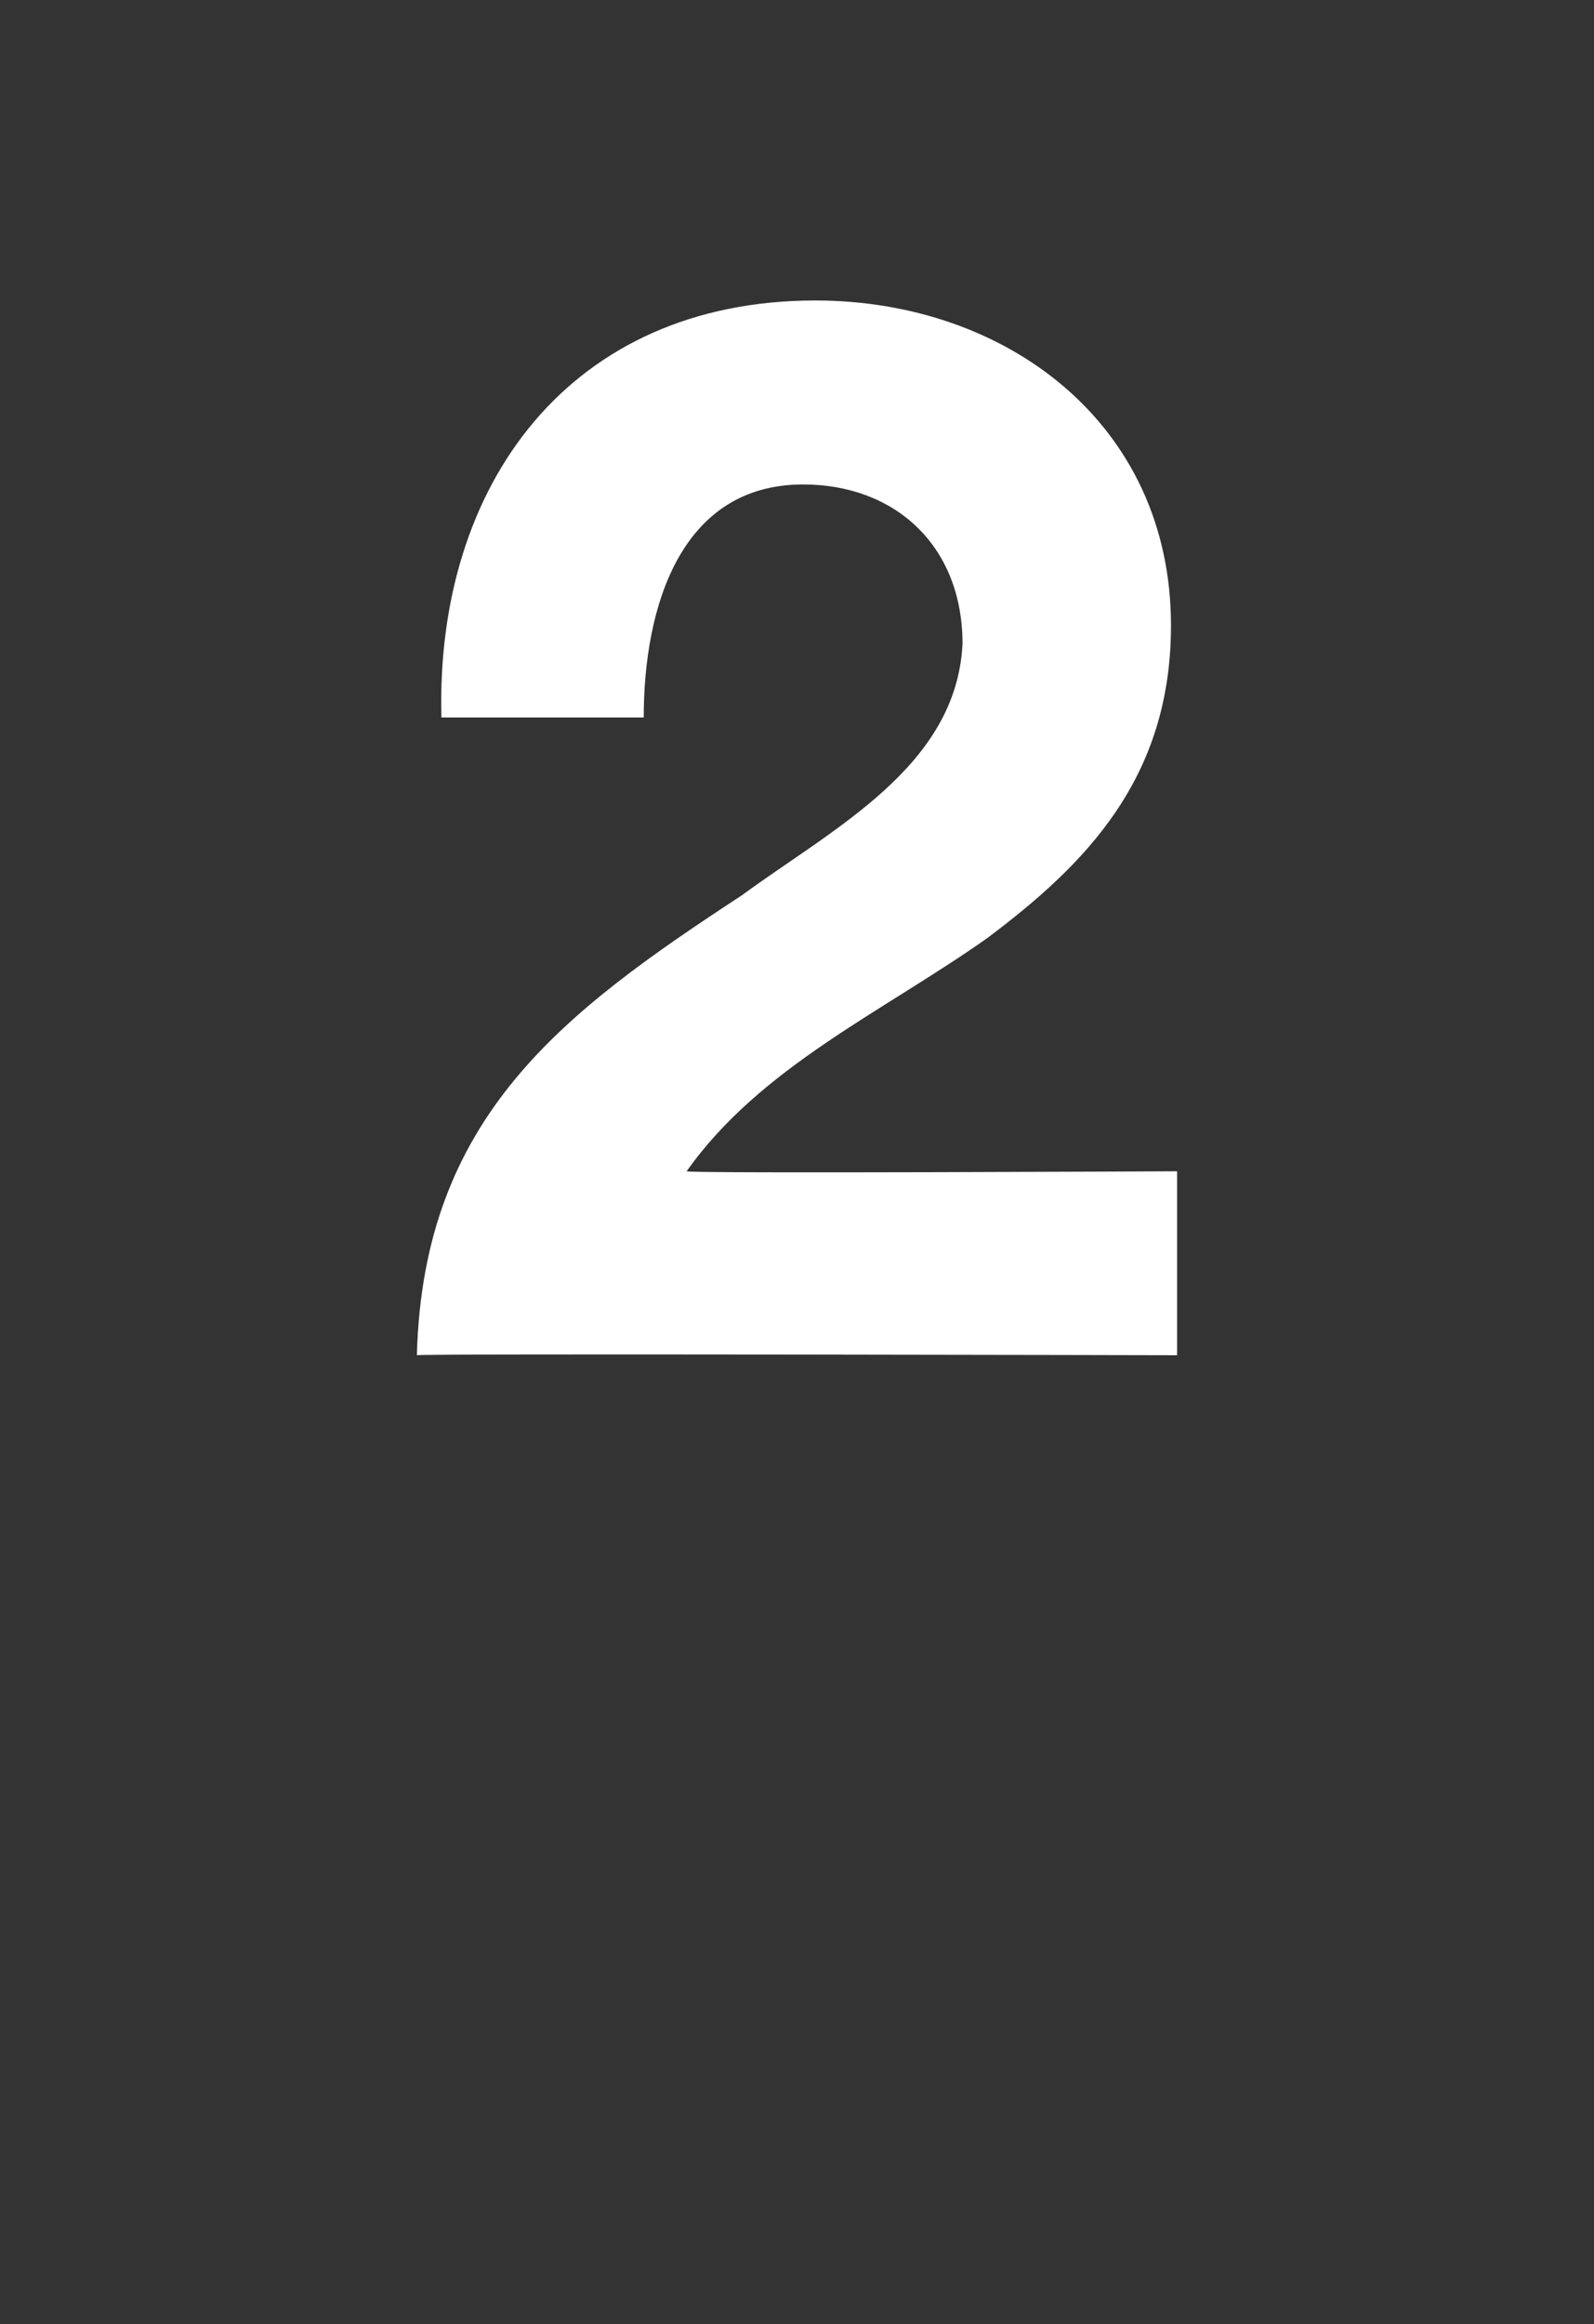 <?xml version="1.0" standalone="no"?><!DOCTYPE svg PUBLIC "-//W3C//DTD SVG 1.1//EN" "http://www.w3.org/Graphics/SVG/1.1/DTD/svg11.dtd"><svg xmlns="http://www.w3.org/2000/svg" version="1.1" width="26px" height="37.9px" viewBox="0 0 26 37.9"><rect x="0" y="0" width="26" height="37.9" fill="#333333" stroke="none"/>  <desc>2</desc>  <defs/>  <g id="Polygon40745">    <path d="M 7.2 11.7 C 7.1 7.9 9.3 4.9 13.3 4.9 C 16.4 4.9 19.1 6.9 19.1 10.2 C 19.1 12.7 17.7 14.1 16.1 15.3 C 14.4 16.5 12.4 17.4 11.2 19.1 C 11.22 19.14 19.2 19.1 19.2 19.1 L 19.2 22.1 C 19.2 22.1 6.83 22.07 6.8 22.1 C 6.9 18.2 9.2 16.5 12.1 14.6 C 13.6 13.5 15.6 12.5 15.7 10.5 C 15.7 8.9 14.6 7.9 13.1 7.9 C 11.1 7.9 10.5 9.9 10.5 11.7 C 10.5 11.7 7.2 11.7 7.2 11.7 Z " stroke="none" fill="#fff"/>  </g></svg>